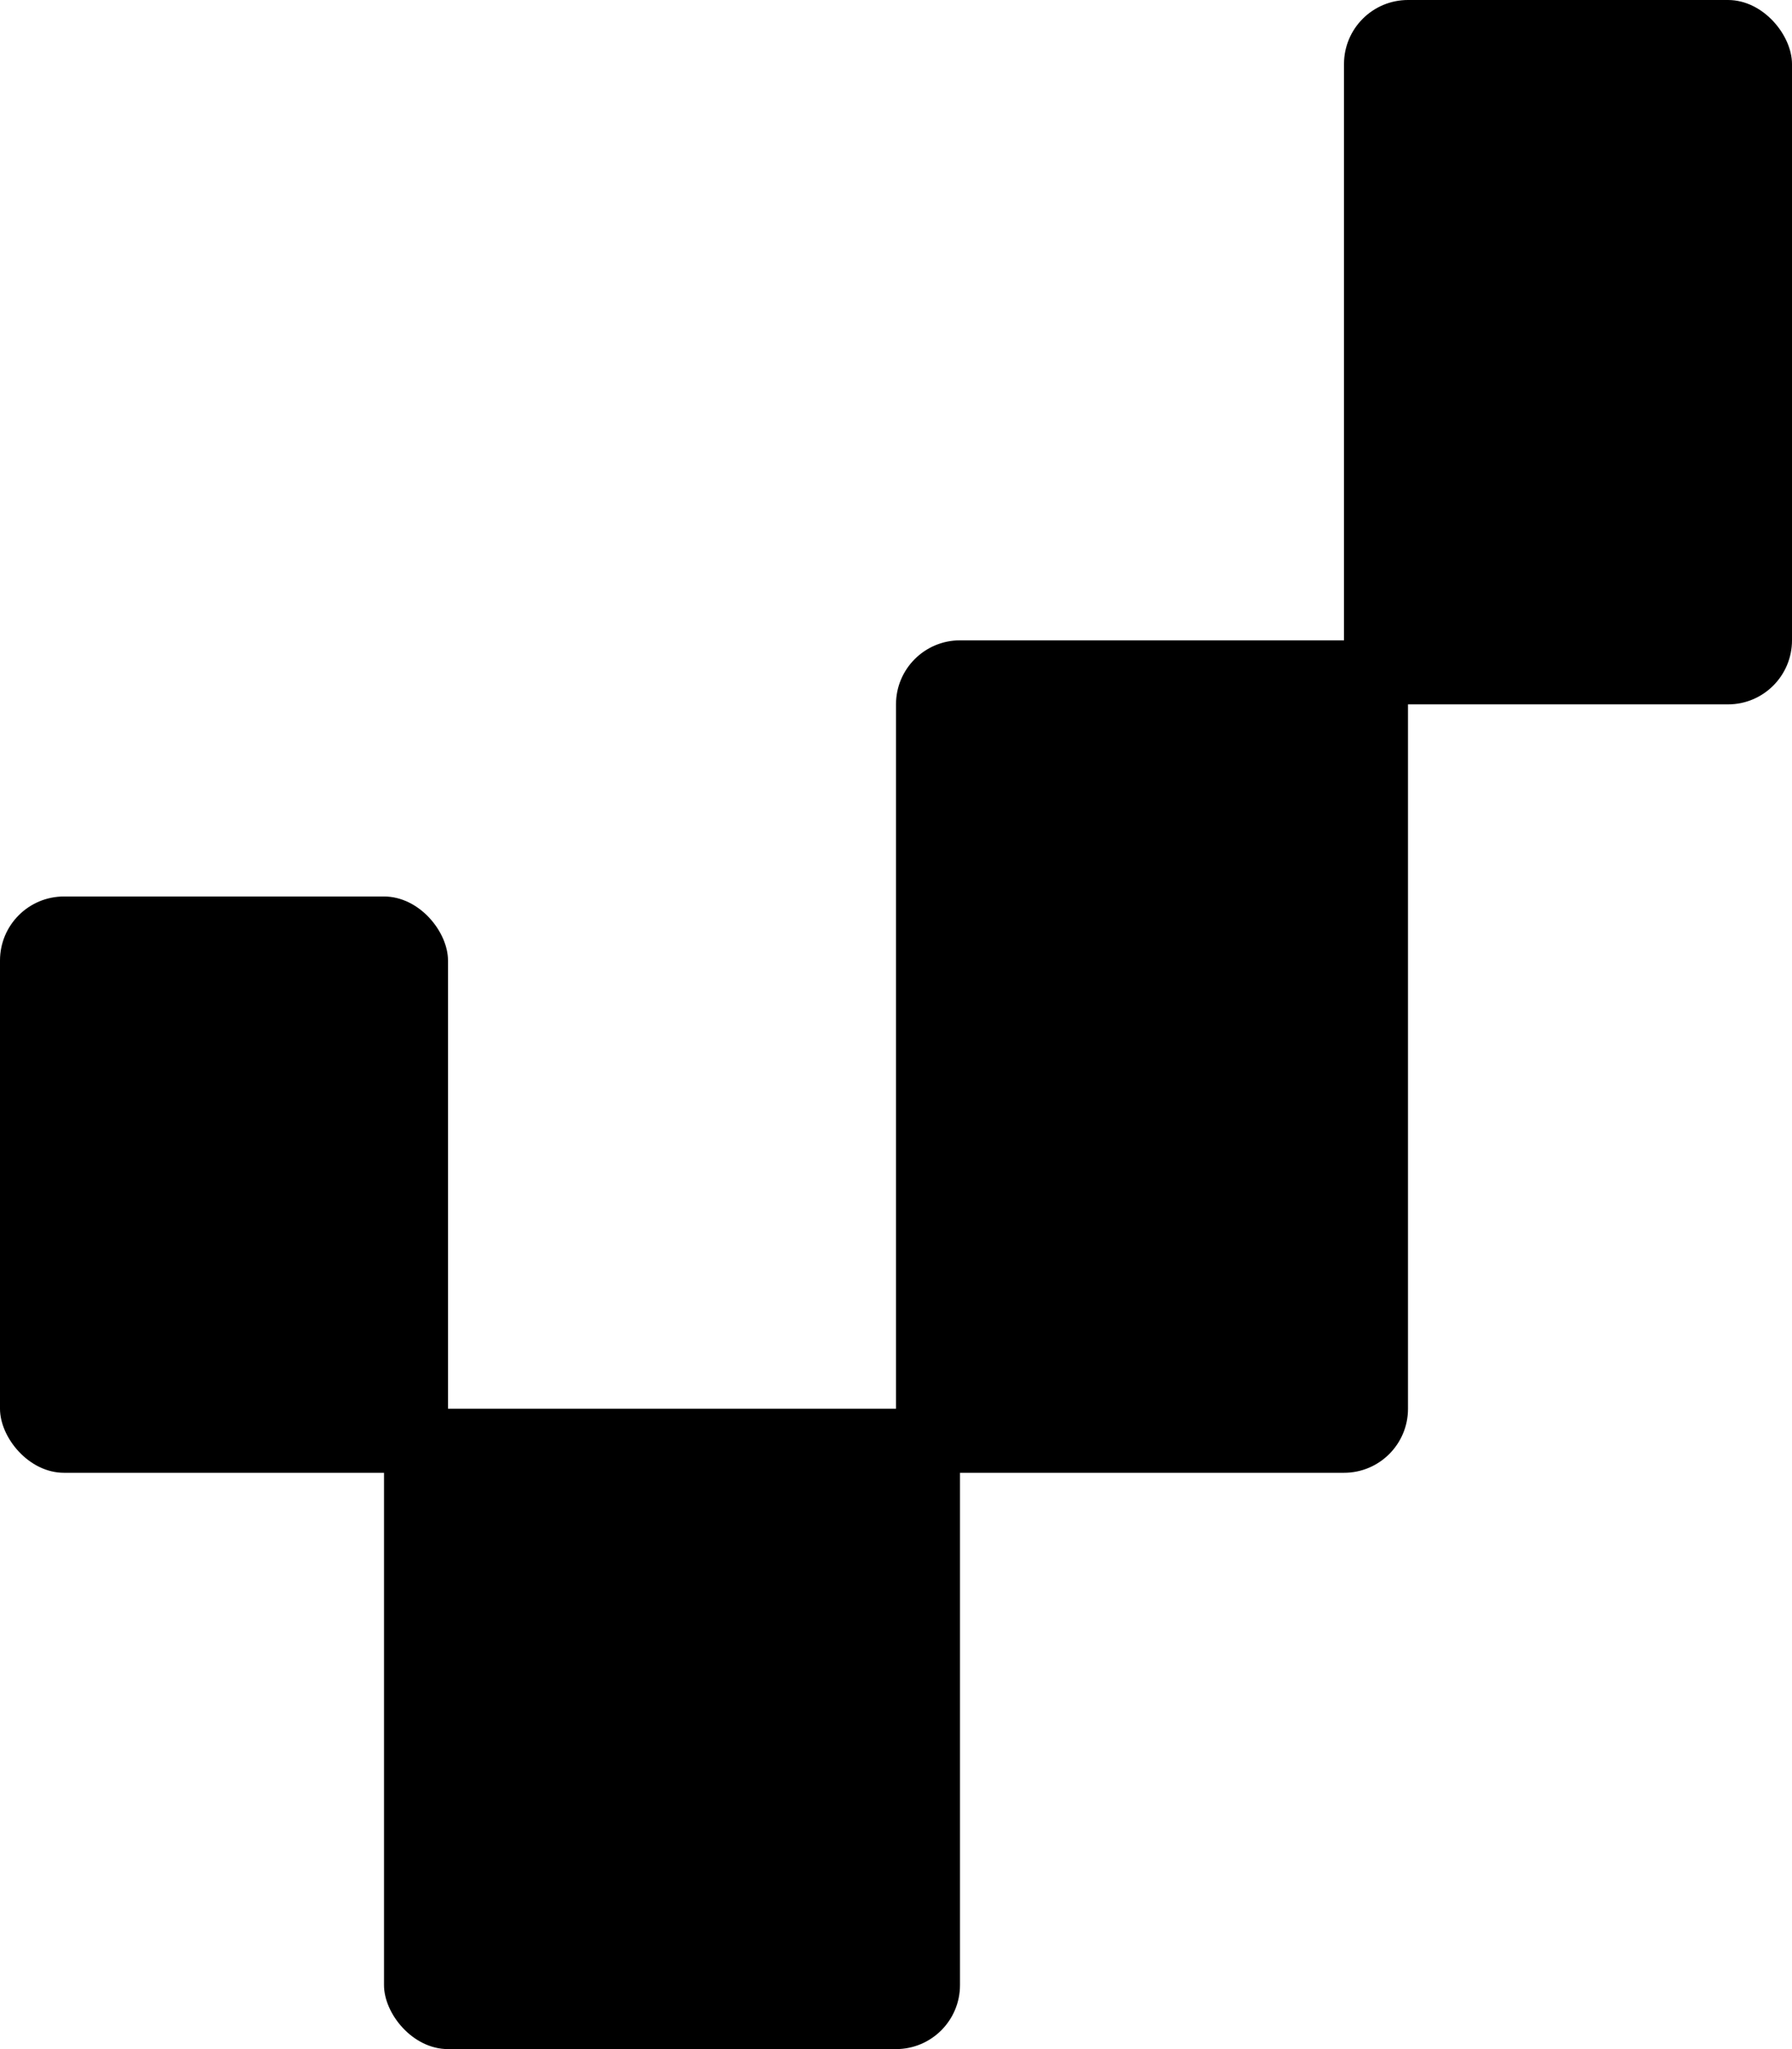 <svg width="28" height="32" viewBox="0 0 28 32" fill="none" xmlns="http://www.w3.org/2000/svg">
<rect y="14" width="7" height="9" rx="1" fill="black"/>
<rect x="14" y="10" width="8" height="13" rx="1" fill="black"/>
<rect x="6" y="22" width="9" height="10" rx="1" fill="black"/>
<rect x="21" width="7" height="11" rx="1" fill="black"/>
</svg>
